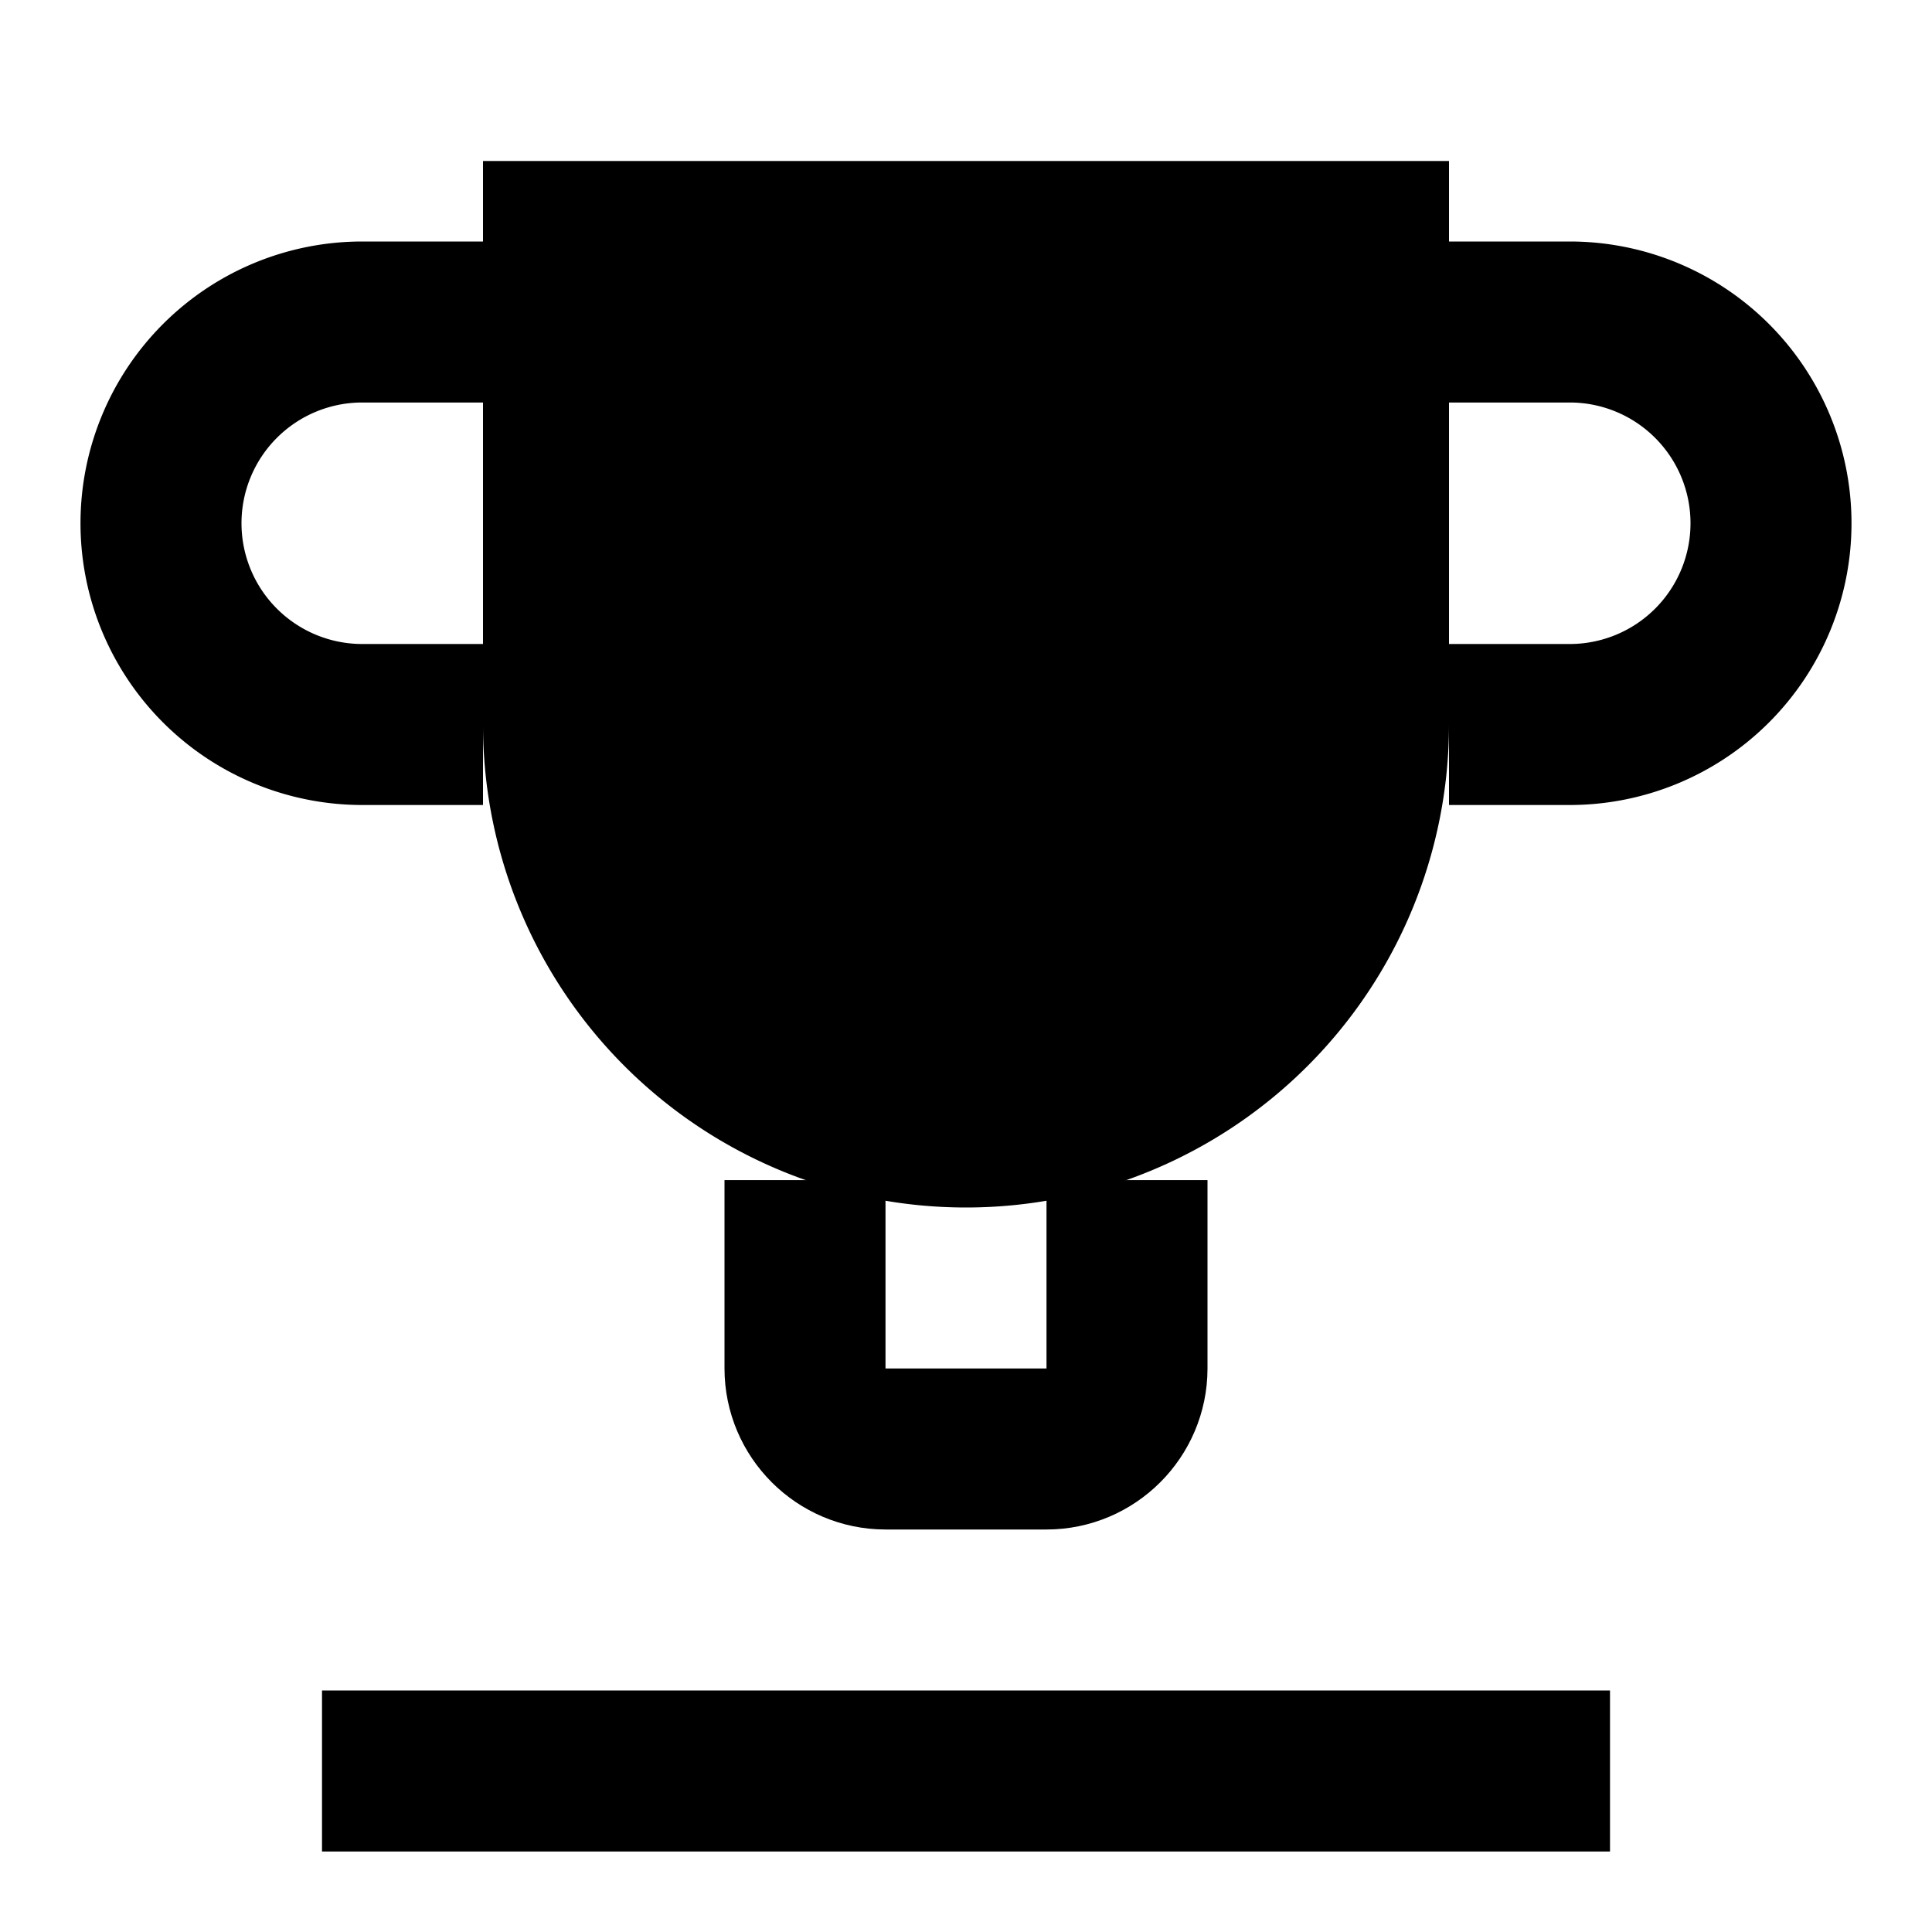 <svg width="24" height="24" viewBox="0 0 24 24" fill="none" xmlns="http://www.w3.org/2000/svg">
  <path d="M6 9H4.5a2.5 2.5 0 0 1 0-5H6" fill="none" stroke="currentColor" stroke-width="2"/>
  <path d="M18 9h1.5a2.5 2.5 0 0 0 0-5H18" fill="none" stroke="currentColor" stroke-width="2"/>
  <path d="M4 22h16" fill="none" stroke="currentColor" stroke-width="2"/>
  <path d="M10 14.66V17c0 .55.45 1 1 1h2c.55 0 1-.45 1-1v-2.34" fill="none" stroke="currentColor" stroke-width="2"/>
  <path d="M18 2H6v7a6 6 0 0 0 12 0V2z" fill="currentColor"/>
</svg>

